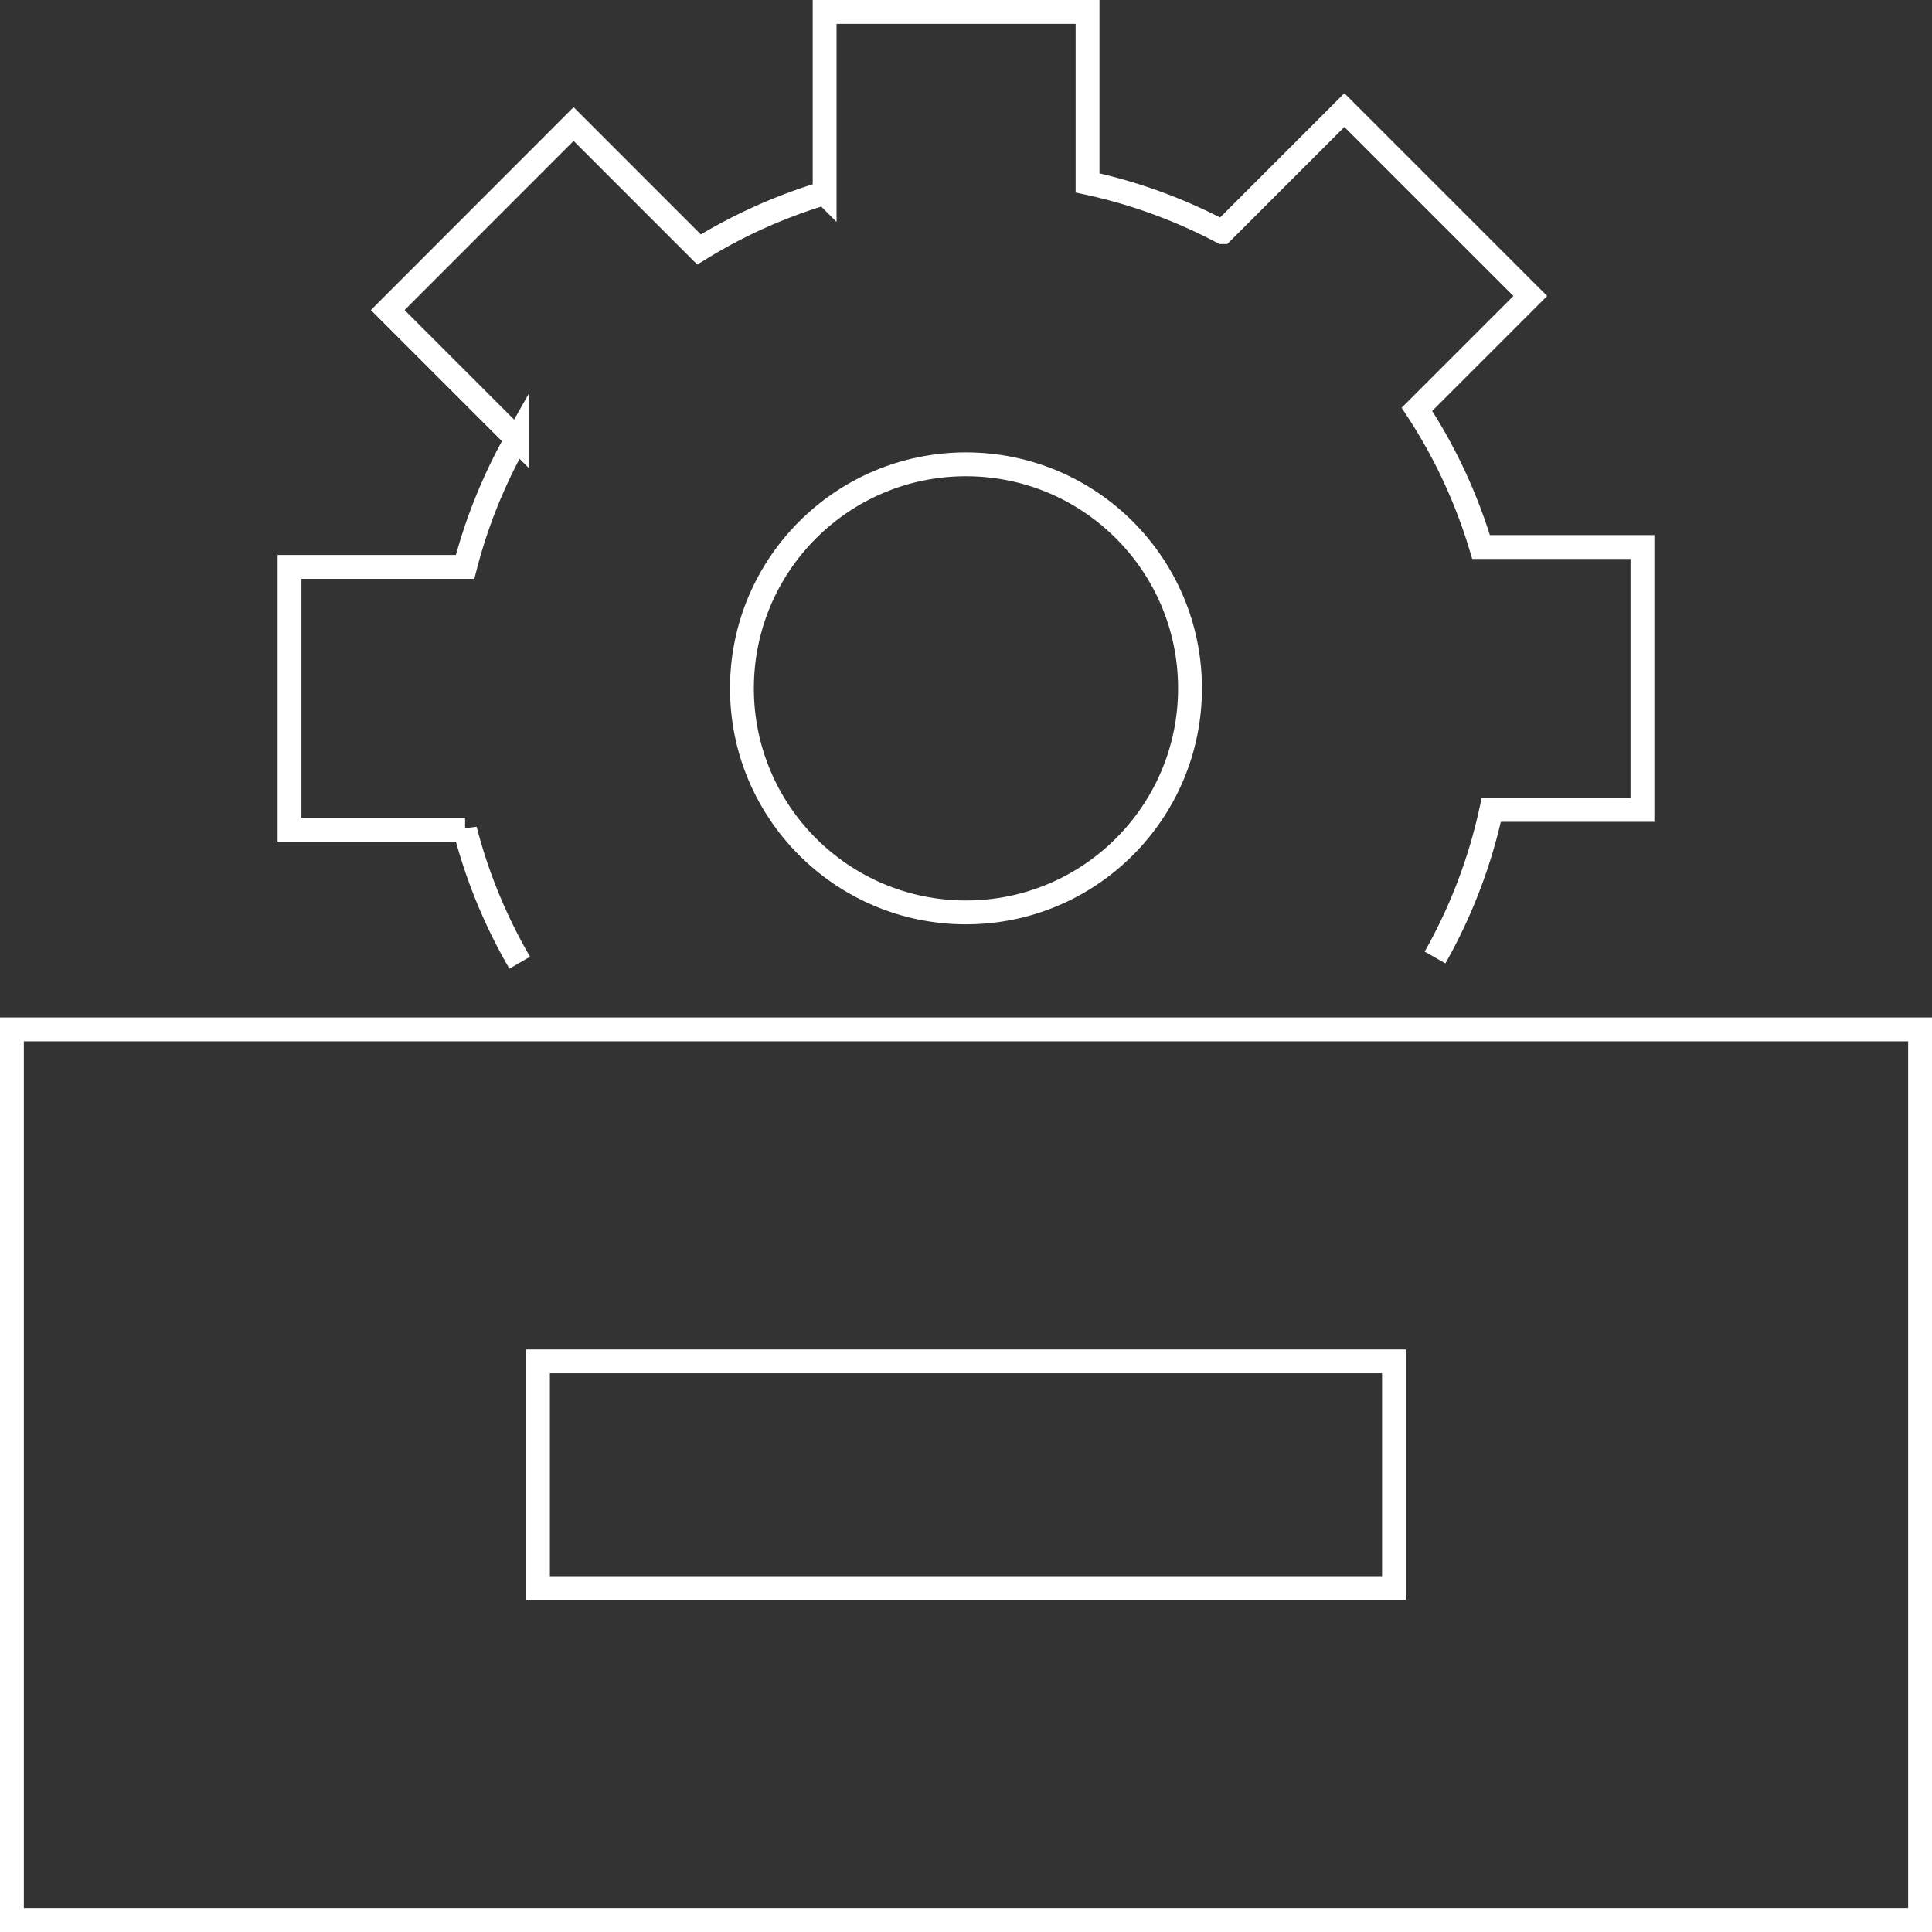 <svg xmlns="http://www.w3.org/2000/svg" width="81" height="81"><rect width="100%" height="100%" fill="#333333" stroke="none"/><g data-name="Groupe 190"><g data-name="Groupe 189"><g data-name="Groupe 188" fill="none" stroke="#fff" transform="translate(-148.07 .5)"><path data-name="Trac&#xE9; 200" d="M208.234 39.644a21.978 21.978 0 0 0 2.358-6.187h6.338V22.434h-6.765a21.975 21.975 0 0 0-2.69-5.772l4.752-4.752-7.794-7.794-5.115 5.115a21.95 21.95 0 0 0-5.652-2.063V0h-11.023v7.595a21.994 21.994 0 0 0-5.266 2.365l-5.258-5.26-7.794 7.8 5.41 5.41a21.953 21.953 0 0 0-2.166 5.357h-7.36v11.02h7.36a21.968 21.968 0 0 0 2.291 5.575"></path><circle data-name="Ellipse 16" cx="9.393" cy="9.393" r="9.393" transform="translate(179.176 18.967)"></circle></g></g><path data-name="Rectangle 40" fill="none" stroke="#fff" d="M.5 43.157h80V80.5H.5z"></path><path data-name="Rectangle 41" fill="none" stroke="#fff" d="M22.554 57.077h35.89v9.504h-35.89z"></path></g></svg>